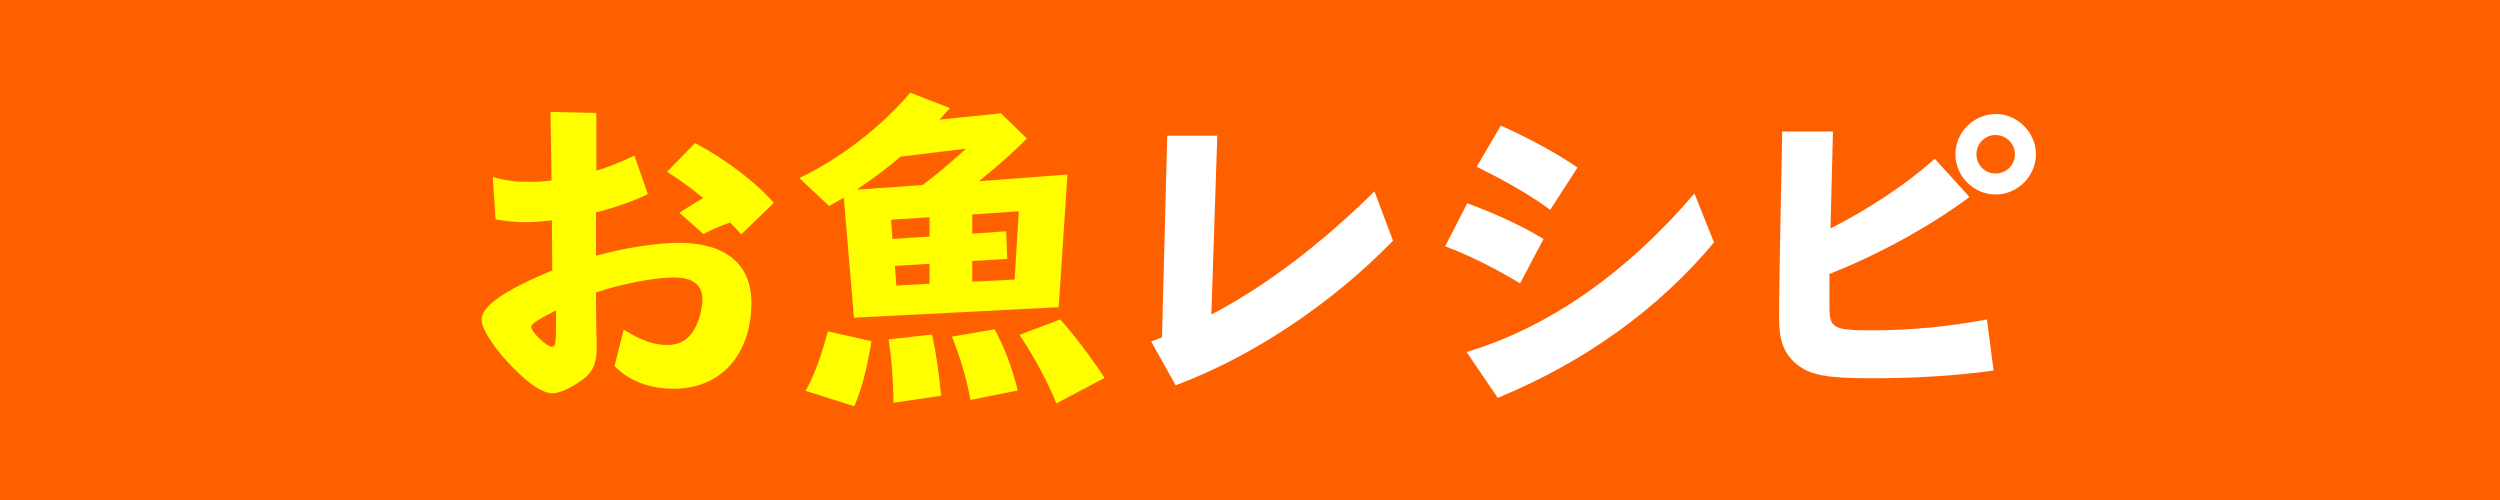 <?xml version="1.0" encoding="utf-8"?>
<!-- Generator: Adobe Illustrator 24.2.1, SVG Export Plug-In . SVG Version: 6.00 Build 0)  -->
<svg version="1.1" id="レイヤー_1" xmlns="http://www.w3.org/2000/svg" xmlns:xlink="http://www.w3.org/1999/xlink" x="0px"
	 y="0px" viewBox="0 0 1000 200" style="enable-background:new 0 0 1000 200;" xml:space="preserve">
<style type="text/css">
	.st0{fill:#FE6000;}
	.st1{fill:#FFFF00;}
	.st2{fill:#FFFFFF;}
</style>
<rect class="st0" width="1000" height="200"/>
<g>
	<path class="st1" d="M249.46,131.84c7,4.34,12.04,6.16,17.36,6.16c4.34,0,7.56-1.54,9.8-4.62c2.52-3.22,4.34-9.24,4.34-13.72
		c0-5.74-3.92-8.68-11.48-8.68c-7.56,0-21.42,2.66-31.08,6.02c0,4.34,0,7.14,0.14,15.54c0.14,3.36,0.14,5.88,0.14,6.72
		c0,5.74-1.4,9.1-4.9,12.04c-4.34,3.36-9.66,6.02-12.74,6.02c-3.78,0-8.96-3.36-15.4-9.8c-7.56-7.56-13.02-15.82-13.02-19.6
		c0-5.46,8.96-11.76,28.28-19.74l-0.14-20.02c-3.78,0.42-7.14,0.7-10.64,0.7c-4.2,0-8.12-0.42-11.9-1.12L197.1,70.8
		c4.9,1.4,9.38,1.96,14.84,1.96c2.8,0,5.04-0.14,8.68-0.56l-0.42-27.44l18.34,0.42v23.1c4.34-1.26,10.5-3.78,15.26-6.02l5.32,15.4
		c-5.46,2.66-13.72,5.6-20.72,7.28v17.36c10.78-3.08,24.5-5.18,33.04-5.18c18.76,0,29.12,8.54,29.12,23.94
		c0,20.86-12.32,34.44-31.08,34.44c-9.8,0-18.06-3.22-23.66-9.1L249.46,131.84z M212.5,130.72c0,2.1,6.16,7.98,8.26,7.98
		c1.54,0,1.68-0.98,1.68-14.56C214.74,128.06,212.5,129.6,212.5,130.72z M296.5,93.76c-0.42-0.42-0.56-0.56-1.4-1.54
		c-1.26-1.4-2.24-2.38-3.08-3.22c-4.34,1.54-7.56,2.94-10.64,4.62l-9.66-8.54c2.38-1.54,6.58-4.06,9.52-5.88
		c-4.76-3.92-8.96-7-14.42-10.5l11.2-11.48c12.46,6.58,24.64,15.96,31.5,23.94L296.5,93.76z"/>
	<path class="st1" d="M337.52,79.06l-5.88,3.36l-11.9-11.2c15.96-7.56,32.62-20.3,44.38-34.16l15.82,6.16l-4.06,4.62l24.5-2.52
		l10.36,10.08c-4.9,5.04-12.32,11.62-19.18,17.08l35.42-2.66l-3.5,53.06l-81.9,4.2L337.52,79.06z M348.58,136.46
		c-1.82,11.2-3.92,19.18-6.86,26.04l-19.46-6.16c3.36-6.02,6.58-14.7,8.82-23.8L348.58,136.46z M360.2,62.68
		c-5.18,4.48-11.48,9.1-17.5,13.16l26.32-1.82c5.18-3.78,12.88-10.36,17.36-14.56L360.2,62.68z M372.8,133.8
		c1.68,7.56,2.66,14.42,3.64,24.5l-19.04,2.8c-0.14-9.52-0.7-16.94-1.96-25.34L372.8,133.8z M371.82,94.6v-7.7l-15.4,0.98l0.56,7.7
		L371.82,94.6z M371.82,113.5v-7.98l-13.86,0.84l0.56,7.84L371.82,113.5z M397.86,131.7c4.06,7.7,6.86,14.98,9.24,24.5l-18.9,3.78
		c-1.82-9.52-4.06-16.8-7.42-25.34L397.86,131.7z M388.9,104.4v8.26l16.94-0.84l1.68-27.3l-18.62,1.26v7.7l13.58-0.98l0.42,11.06
		L388.9,104.4z M424.04,127.78c5.32,5.74,12.32,14.98,17.78,23.38l-19.32,10.22c-2.8-7.42-8.68-18.48-14.7-27.44L424.04,127.78z"/>
	<path class="st2" d="M460.46,136.6l4.34-1.68l2.1-80.64h20.02l-2.38,71.54c21.42-11.2,43.68-28,65.24-49.28l7.42,19.74
		c-24.64,25.34-56.42,46.48-86.94,57.82L460.46,136.6z"/>
	<path class="st2" d="M586.9,81.3c12.74,4.76,21.84,9.1,30.52,14.28l-9.38,17.78c-9.66-5.88-20.3-11.2-29.96-14.84L586.9,81.3z
		 M586.63,140.8c32.48-9.66,63.98-31.5,91.14-63.42l7.84,19.6c-22.26,26.6-51.52,47.74-86.52,62.16L586.63,140.8z M600.34,50.22
		c12.32,5.6,22.54,11.2,30.66,16.8l-10.92,16.94c-7.28-5.46-17.08-11.2-29.4-17.22L600.34,50.22z"/>
	<path class="st2" d="M797.44,148.22c-15.26,2.1-30.94,3.08-48.86,3.08c-18.34,0-24.64-1.26-30.24-5.88
		c-4.76-4.06-6.72-9.24-6.72-18.2c0-7.7,0.42-34.16,1.26-74.62h20.3l-0.98,38.78c15.68-7.98,30.24-17.64,41.72-27.86l13.86,15.26
		c-15.26,11.48-36.12,22.96-56,30.8v12.74c0,9.1,1.26,9.8,17.64,9.8c14.56,0,29.54-1.4,45.36-4.34L797.44,148.22z M814.38,61.7
		c0,8.82-7.42,16.1-16.1,16.1c-8.82,0-16.1-7.28-16.1-16.1s7.28-16.1,16.24-16.1C806.96,45.6,814.38,53.02,814.38,61.7z
		 M790.58,61.7c0,4.34,3.36,7.7,7.7,7.7c4.2,0,7.7-3.36,7.7-7.7c0-4.2-3.5-7.7-7.84-7.7C793.94,54,790.58,57.5,790.58,61.7z"/>
</g>
</svg>
